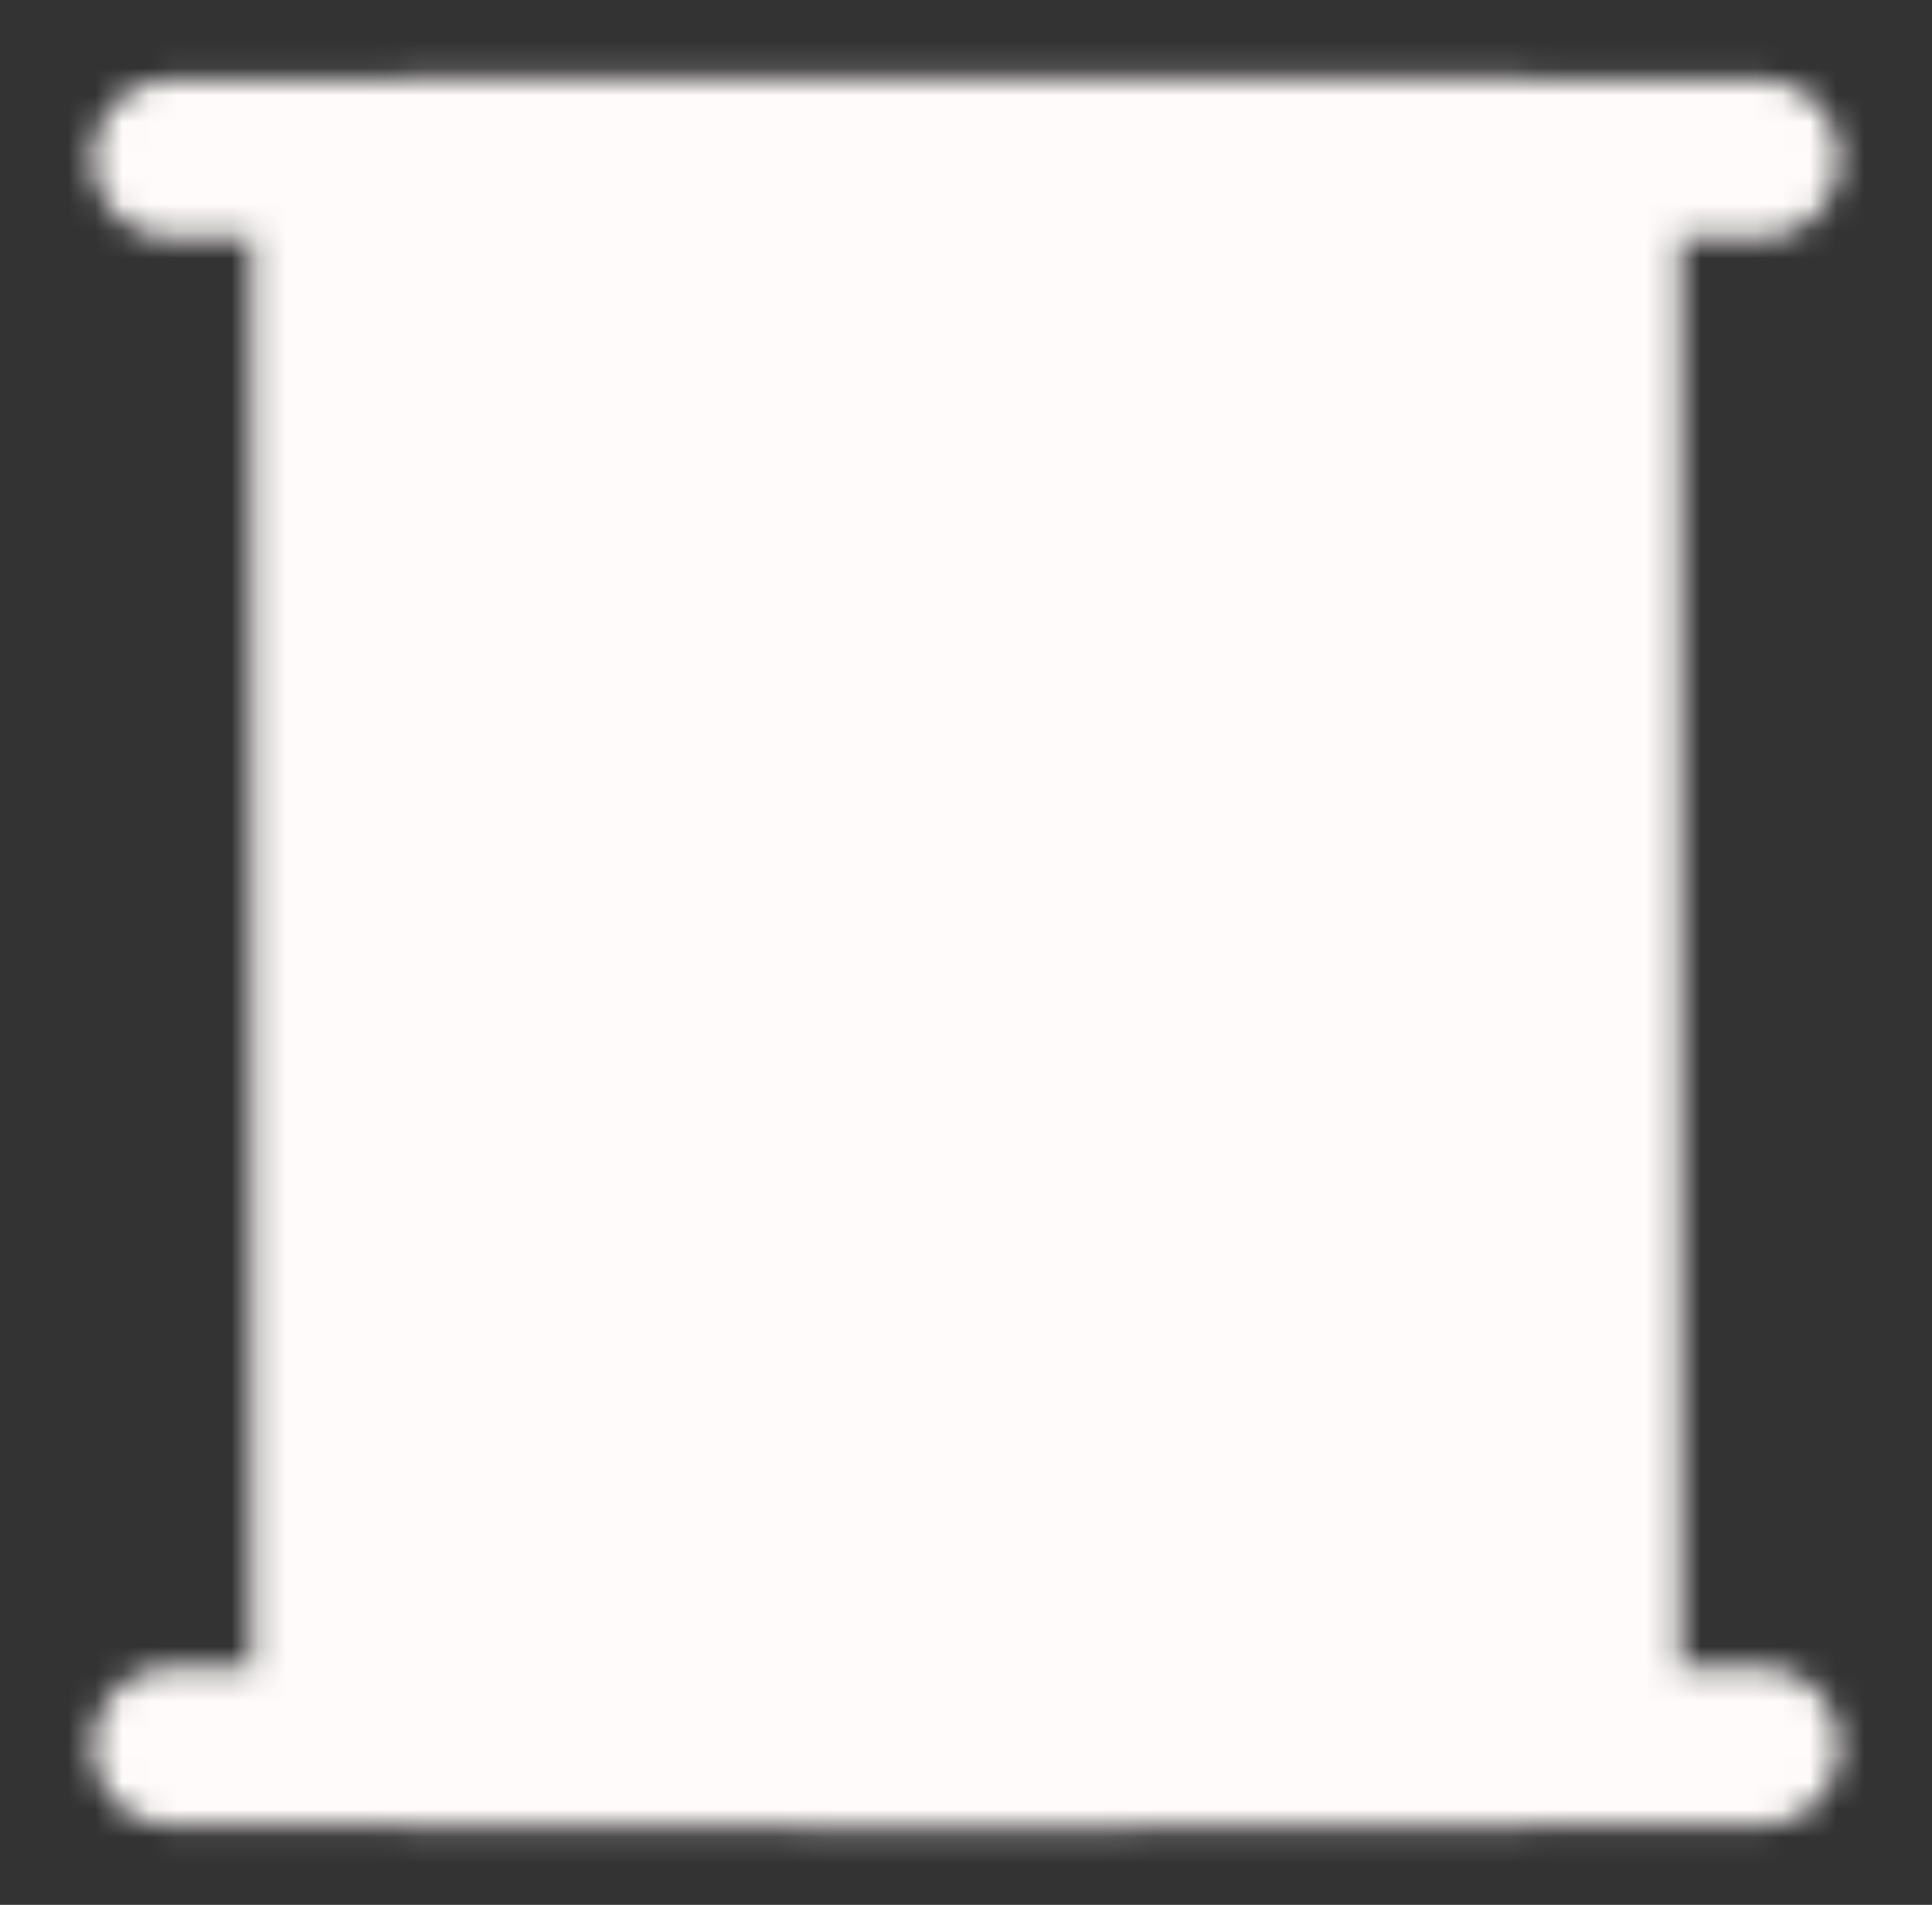 <svg width="71" height="70" viewBox="0 0 71 70" fill="none" xmlns="http://www.w3.org/2000/svg">
<rect x="0" y="0" width="71" height="70" fill="#333333" stroke="none"/>
<mask id="mask0_21_10736" style="mask-type:luminance" maskUnits="userSpaceOnUse" x="3" y="2" width="65" height="66">
<path d="M6.333 5.833H64.667" stroke="white" stroke-width="5.833" stroke-linecap="round" stroke-linejoin="round"/>
<path d="M55.917 5.833H15.083C13.473 5.833 12.167 7.139 12.167 8.75V61.25C12.167 62.861 13.473 64.167 15.083 64.167H55.917C57.528 64.167 58.833 62.861 58.833 61.25V8.75C58.833 7.139 57.528 5.833 55.917 5.833Z" fill="white" stroke="white" stroke-width="5.833" stroke-linejoin="round"/>
<path d="M29.667 46.667H41.333V64.167H29.667V46.667Z" stroke="black" stroke-width="5.833" stroke-linecap="round" stroke-linejoin="round"/>
<path d="M22.375 17.5H25.292M22.375 26.25H25.292M34.042 17.5H36.958M34.042 26.25H36.958M45.708 17.5H48.625M45.708 26.25H48.625" stroke="black" stroke-width="5.833" stroke-linecap="round"/>
<path d="M6.333 64.167H64.667" stroke="white" stroke-width="5.833" stroke-linecap="round" stroke-linejoin="round"/>
<path d="M41.333 46.667H44.25C45.055 46.667 45.723 46.008 45.568 45.217C44.763 41.075 40.562 37.917 35.5 37.917C30.44 37.917 26.237 41.074 25.432 45.217C25.277 46.008 25.945 46.667 26.75 46.667H29.667" stroke="black" stroke-width="5.833" stroke-linecap="round" stroke-linejoin="round"/>
</mask>
<g mask="url(#mask0_21_10736)">
<path d="M0.5 0H70.5V70H0.5V0Z" fill="#FFFBFB"/>
</g>
</svg>
